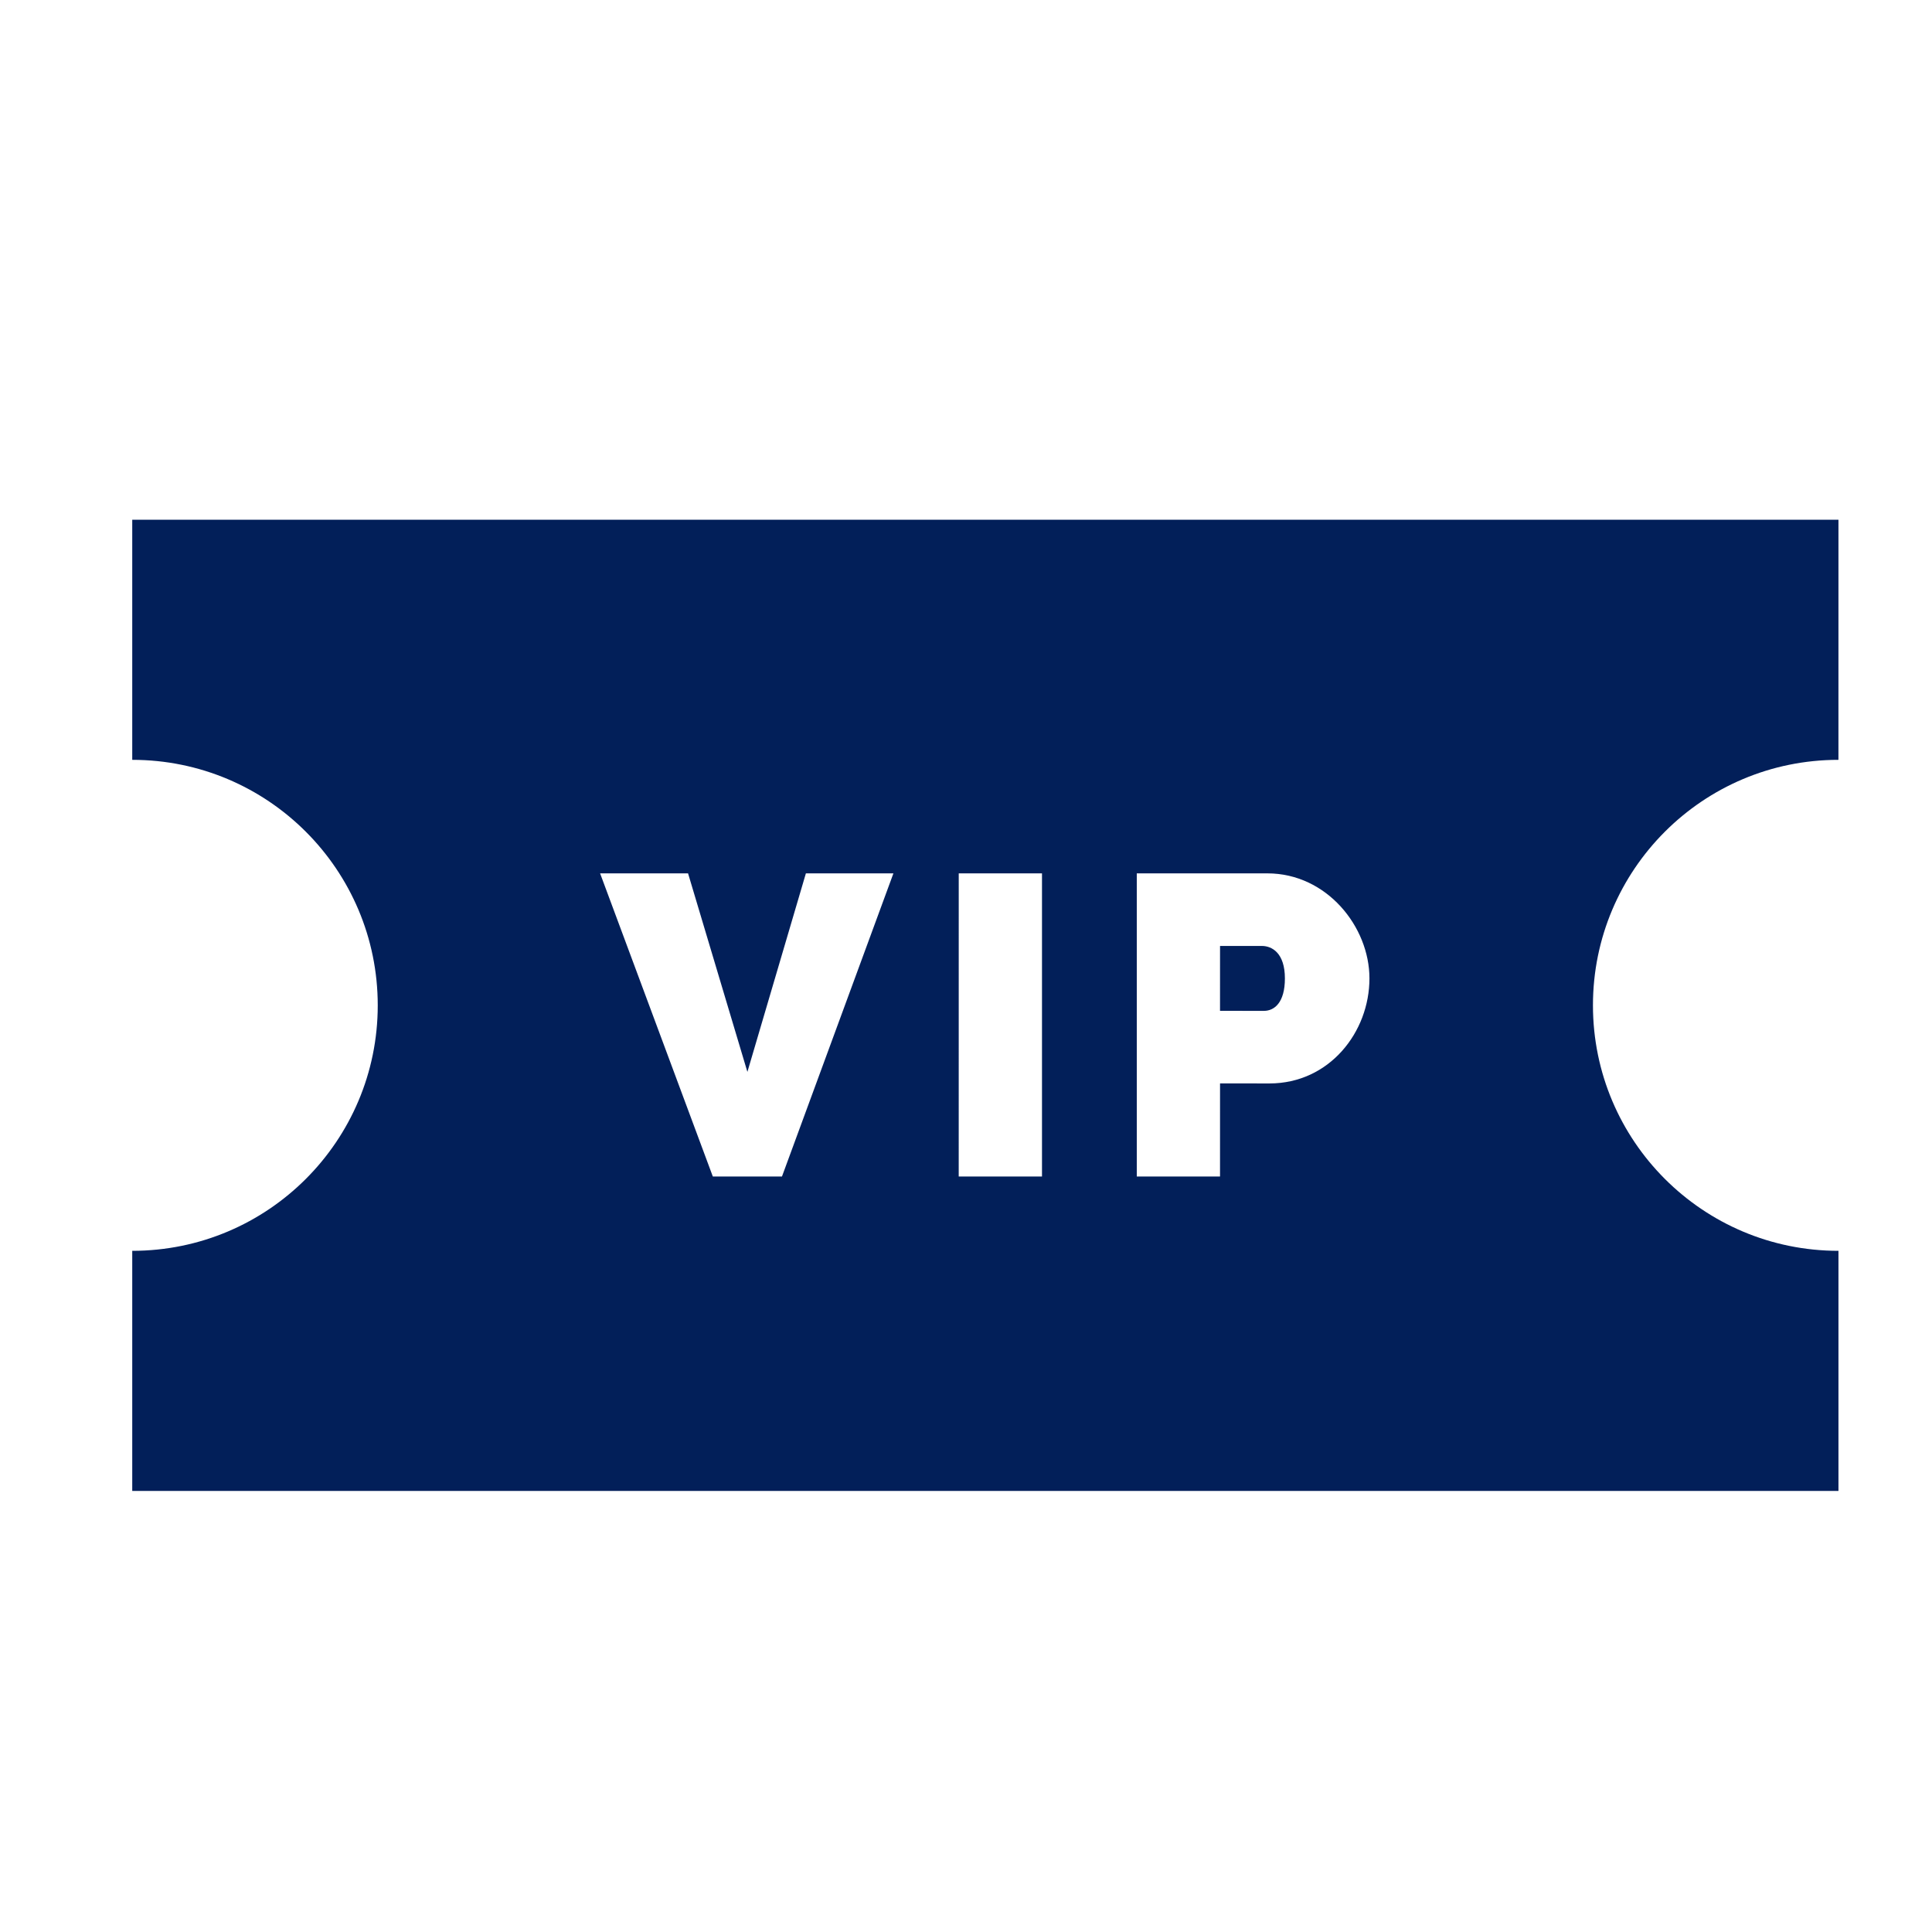 <svg xmlns="http://www.w3.org/2000/svg" xmlns:xlink="http://www.w3.org/1999/xlink" width="500" zoomAndPan="magnify" viewBox="0 0 375 375" height="500" preserveAspectRatio="xMidYMid meet" version="1.0"><defs><g/><clipPath id="7bdb35e9f1"><path d="M 236 183 L 250 183 L 250 197 L 236 197 Z M 236 183 " clip-rule="nonzero"/></clipPath><clipPath id="b2dc329e4a"><path d="M 191.258 -64.703 L 451.117 195.16 L 191.258 455.023 L -68.605 195.16 Z M 191.258 -64.703 " clip-rule="nonzero"/></clipPath><clipPath id="52e806fe82"><path d="M 191.258 -64.703 L 451.117 195.16 L 191.258 455.023 L -68.605 195.16 Z M 191.258 -64.703 " clip-rule="nonzero"/></clipPath><clipPath id="d0379f583d"><path d="M 25 100 L 357 100 L 357 290 L 25 290 Z M 25 100 " clip-rule="nonzero"/></clipPath><clipPath id="b81a9896a2"><path d="M 191.258 -64.703 L 451.117 195.16 L 191.258 455.023 L -68.605 195.16 Z M 191.258 -64.703 " clip-rule="nonzero"/></clipPath><clipPath id="392b1b56cd"><path d="M 191.258 -64.703 L 451.117 195.16 L 191.258 455.023 L -68.605 195.16 Z M 191.258 -64.703 " clip-rule="nonzero"/></clipPath></defs><g clip-path="url(#7bdb35e9f1)"><g clip-path="url(#b2dc329e4a)"><g clip-path="url(#52e806fe82)"><path fill="#021f59" d="M 249.398 189.91 C 249.402 185.016 246.918 183.609 244.93 183.609 L 236.809 183.609 L 236.805 196.203 L 245.34 196.207 C 247.328 196.207 249.402 194.629 249.398 189.91 Z M 249.398 189.91 " fill-opacity="1" fill-rule="nonzero"/></g></g></g><g clip-path="url(#d0379f583d)"><g clip-path="url(#b81a9896a2)"><g clip-path="url(#392b1b56cd)"><path fill="#021f59" d="M 356.844 242.785 C 330.527 242.785 309.195 221.453 309.191 195.133 C 309.191 168.82 330.527 147.48 356.84 147.484 L 356.844 100.883 L 25.668 100.883 L 25.668 147.484 C 51.988 147.484 73.32 168.816 73.32 195.137 C 73.32 221.453 51.984 242.785 25.668 242.785 L 25.668 289.387 L 356.844 289.387 Z M 138.359 228.359 L 116.48 169.523 L 133.551 169.52 L 145.07 208.055 L 156.422 169.52 L 173.41 169.523 L 151.781 228.355 Z M 186.086 228.359 L 186.09 169.523 L 202.25 169.52 L 202.25 228.359 Z M 220.648 228.359 L 220.648 169.52 L 246.004 169.52 C 257.523 169.523 265.809 179.879 265.809 189.906 C 265.809 200.348 258.02 210.289 246.418 210.297 L 236.809 210.289 L 236.805 228.359 Z M 220.648 228.359 " fill-opacity="1" fill-rule="nonzero"/></g></g></g><g fill="#021f59" fill-opacity="1"><g transform="translate(191.262, 248.134)"><g><path d="M 2.062 -4.219 L 6.531 -4.219 L 6.531 0 L 2.062 0 Z M 2.062 -4.219 "/></g></g></g></svg>